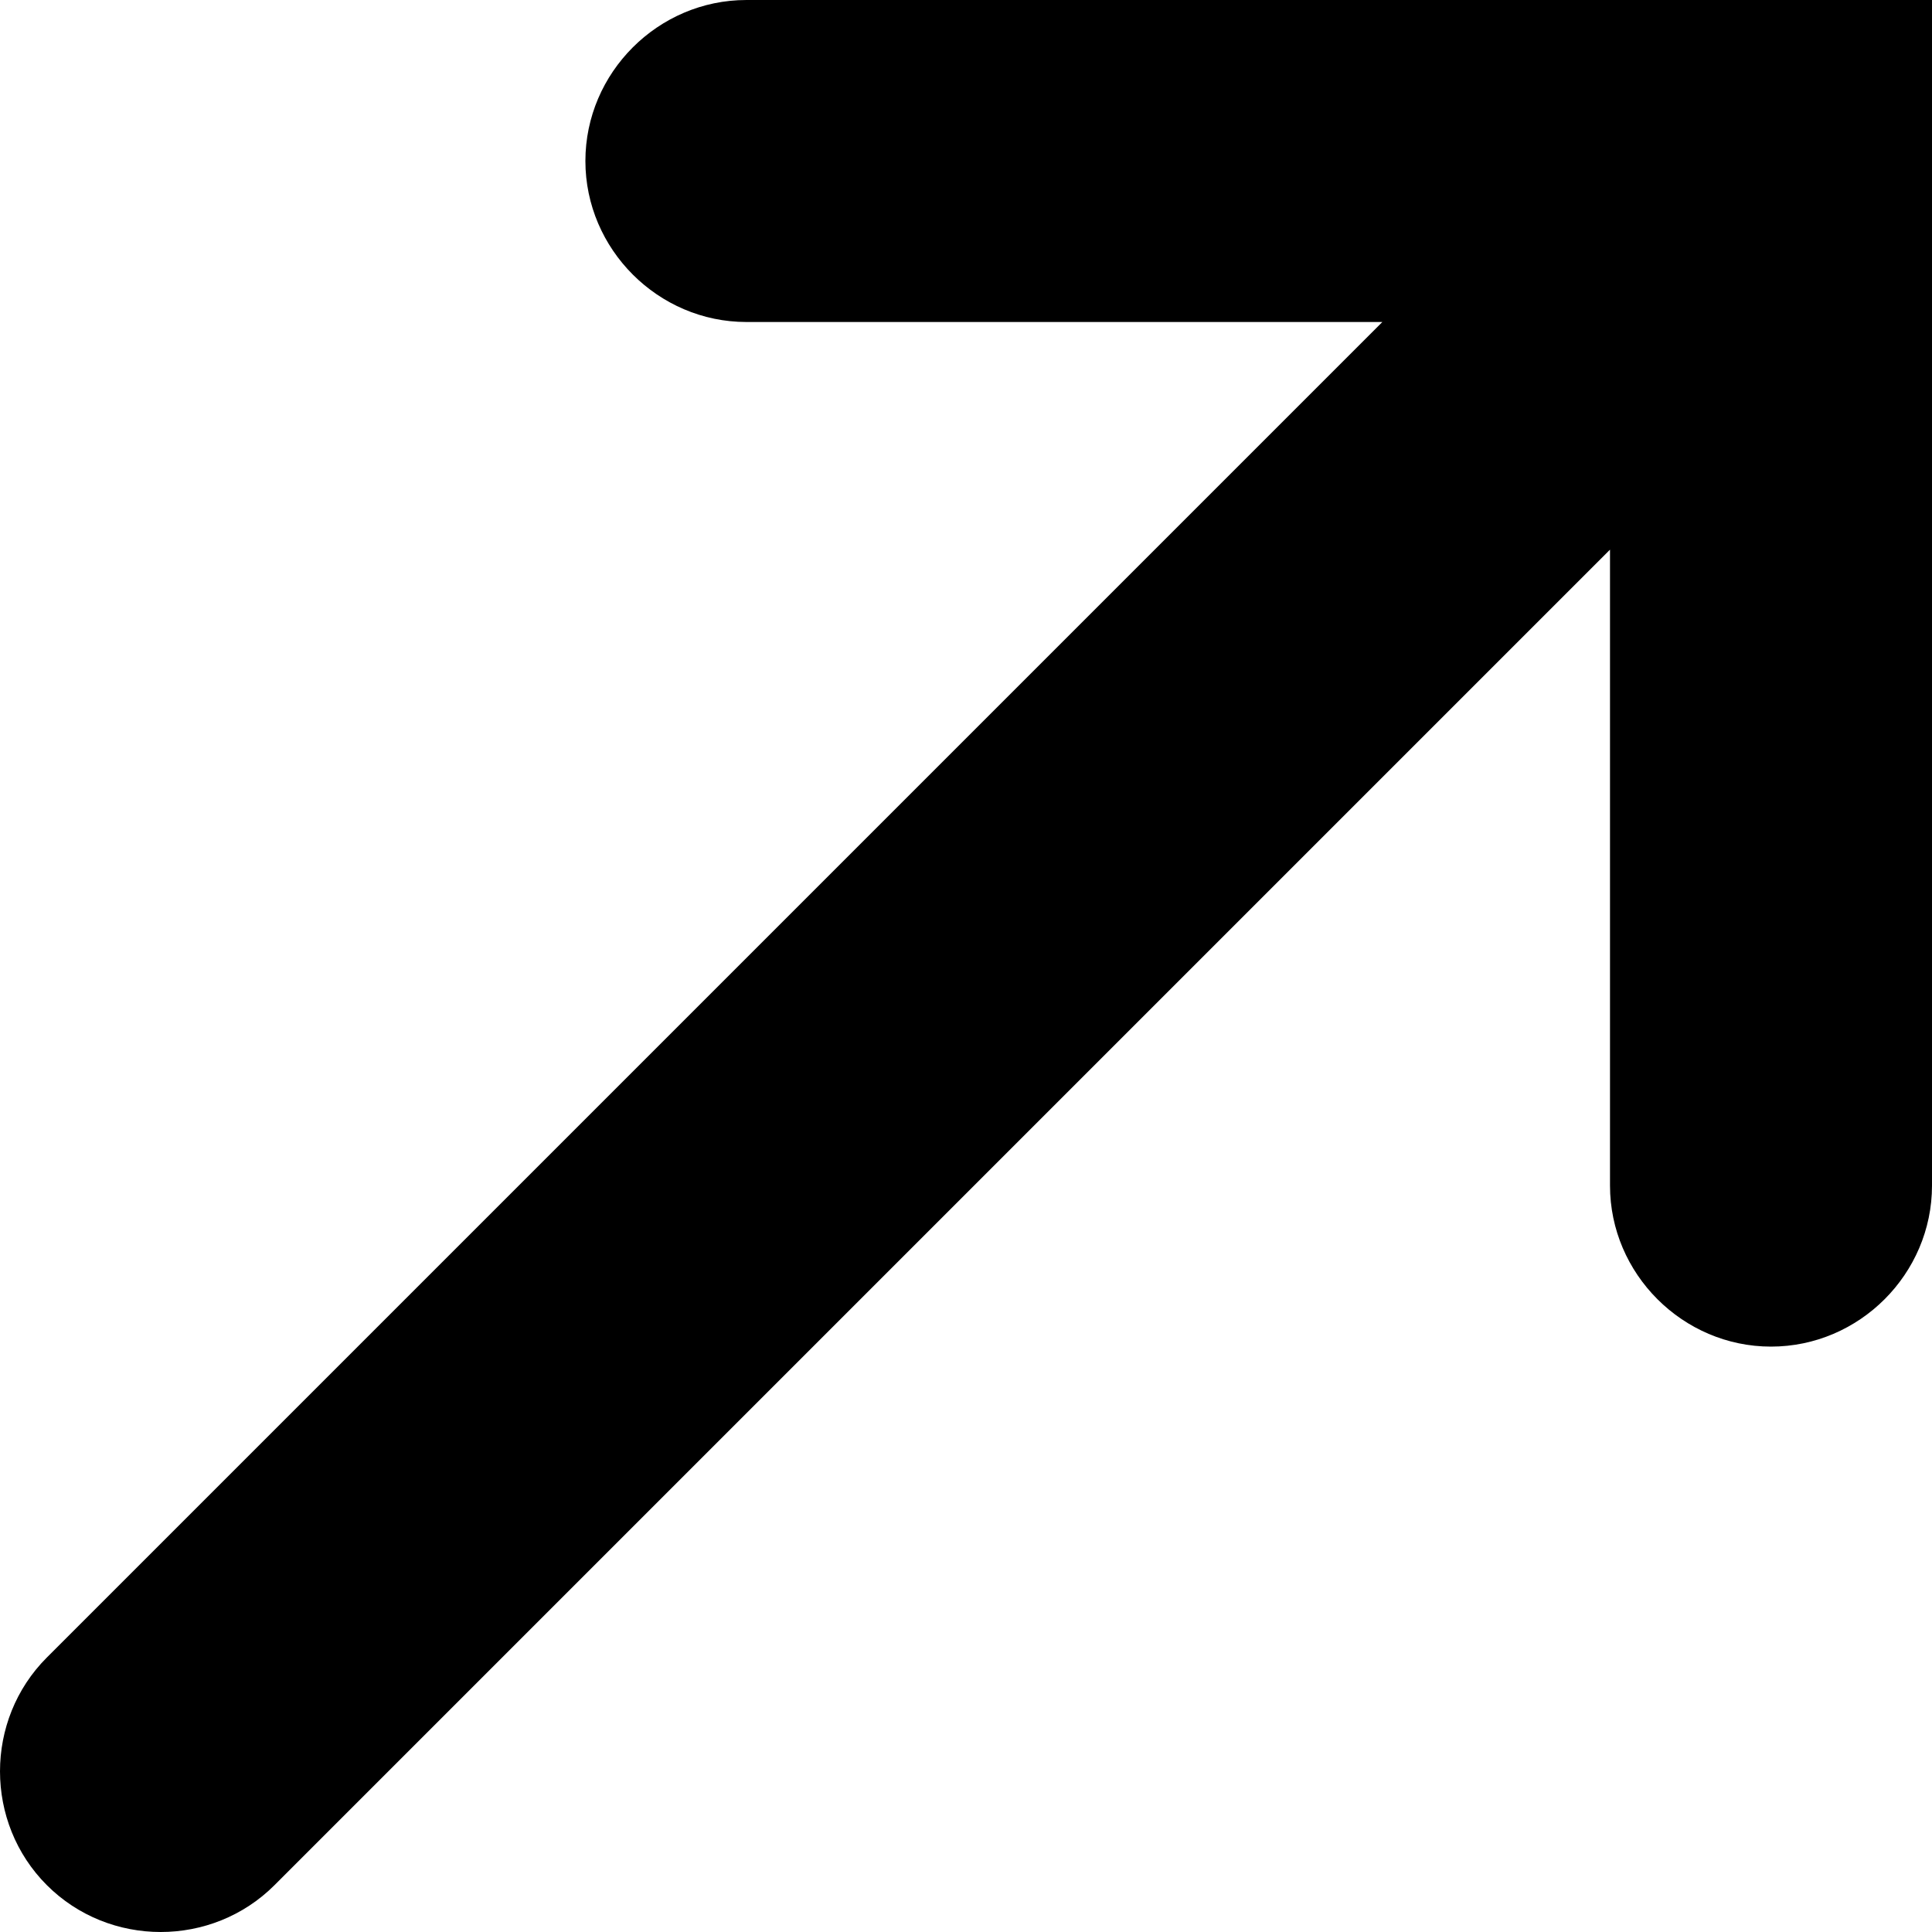 <?xml version="1.0" encoding="UTF-8" standalone="no"?><!DOCTYPE svg PUBLIC "-//W3C//DTD SVG 1.1//EN" "http://www.w3.org/Graphics/SVG/1.1/DTD/svg11.dtd"><svg width="100%" height="100%" viewBox="0 0 12 12" version="1.1" xmlns="http://www.w3.org/2000/svg" xmlns:xlink="http://www.w3.org/1999/xlink" xml:space="preserve" xmlns:serif="http://www.serif.com/" style="fill-rule:evenodd;clip-rule:evenodd;stroke-linejoin:round;stroke-miterlimit:2;"><path id="arrow" d="M8.586,2l-3.95,-0c-0.548,-0 -1,-0.452 -1,-1c0,-0.549 0.452,-1 1,-1l7.364,0l0,7.364c-0,0.548 -0.451,1 -1,1c-0.548,-0 -1,-0.452 -1,-1l0,-3.95l-8.295,8.295c-0.388,0.388 -1.026,0.388 -1.414,0c-0.388,-0.388 -0.388,-1.026 -0,-1.414l8.295,-8.295Z"/></svg>